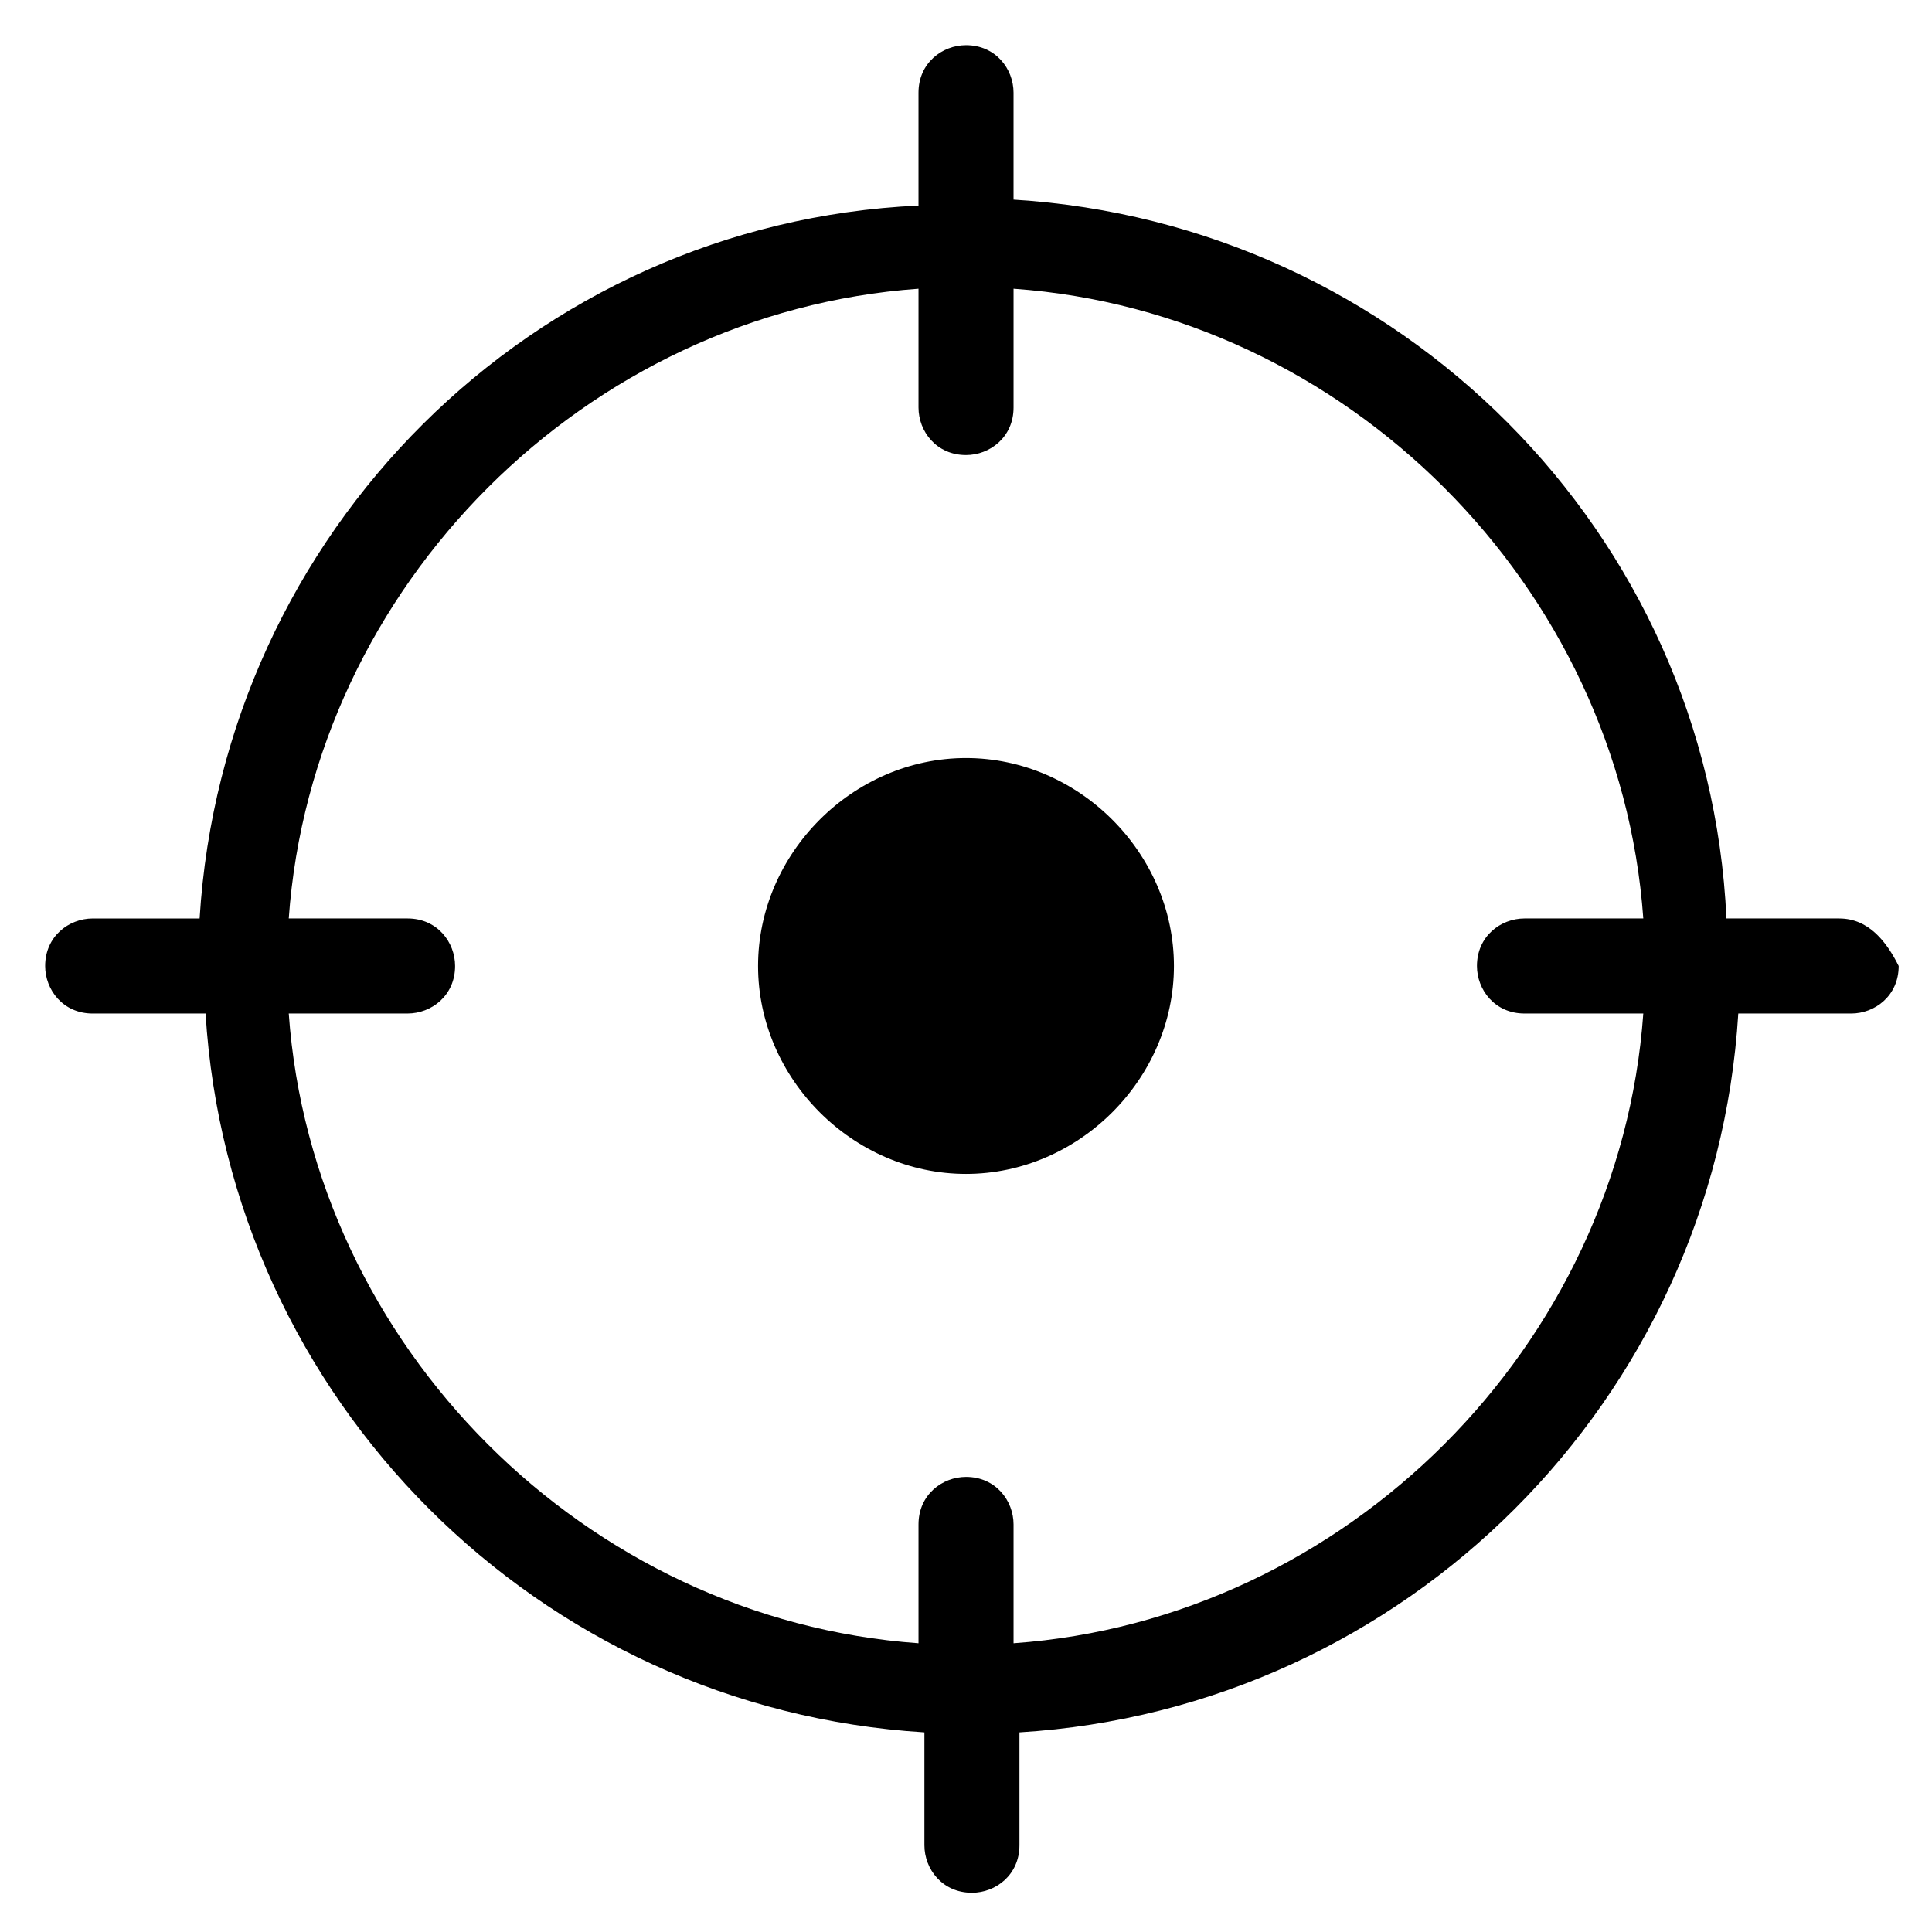 <?xml version="1.0" encoding="UTF-8"?>
<!-- Uploaded to: ICON Repo, www.iconrepo.com, Generator: ICON Repo Mixer Tools -->
<svg fill="#000000" width="800px" height="800px" version="1.1" viewBox="144 144 512 512" xmlns="http://www.w3.org/2000/svg">
 <g>
  <path d="m631.44 387.4h-29.914c-4.723-102.34-86.594-184.2-188.93-190.5v-28.336c0-6.297-4.723-12.594-12.594-12.594-6.297 0-12.594 4.723-12.594 12.594v29.914c-102.34 4.723-184.21 86.59-190.51 188.93h-28.336c-6.297 0-12.594 4.723-12.594 12.594 0 6.297 4.723 12.594 12.594 12.594h29.914c6.297 102.34 88.168 184.21 190.5 190.5v29.914c0 6.297 4.723 12.594 12.594 12.594 6.297 0 12.594-4.723 12.594-12.594v-29.914c102.34-6.297 184.21-88.168 190.5-190.5h29.914c6.297 0 12.594-4.723 12.594-12.594-3.148-6.297-7.871-12.594-15.742-12.594zm-218.84 192.08v-31.488c0-6.297-4.723-12.594-12.594-12.594-6.297 0-12.594 4.723-12.594 12.594v31.488c-88.168-6.297-160.59-78.719-166.89-166.89h31.488c6.297 0 12.594-4.723 12.594-12.594 0-6.297-4.723-12.594-12.594-12.594h-31.488c6.297-88.168 78.723-160.59 166.89-166.89v31.488c0 6.297 4.723 12.594 12.594 12.594 6.297 0 12.594-4.723 12.594-12.594v-31.488c88.172 6.297 160.59 78.723 166.89 166.89h-31.488c-6.297 0-12.594 4.723-12.594 12.594 0 6.297 4.723 12.594 12.594 12.594h31.488c-6.297 88.172-78.719 160.59-166.89 166.89z"/>
  <path d="m400 344.89c-29.914 0-55.105 25.191-55.105 55.105s25.191 55.105 55.105 55.105 55.105-25.191 55.105-55.105c-0.004-29.914-25.191-55.105-55.105-55.105z"/>
 </g>
</svg>